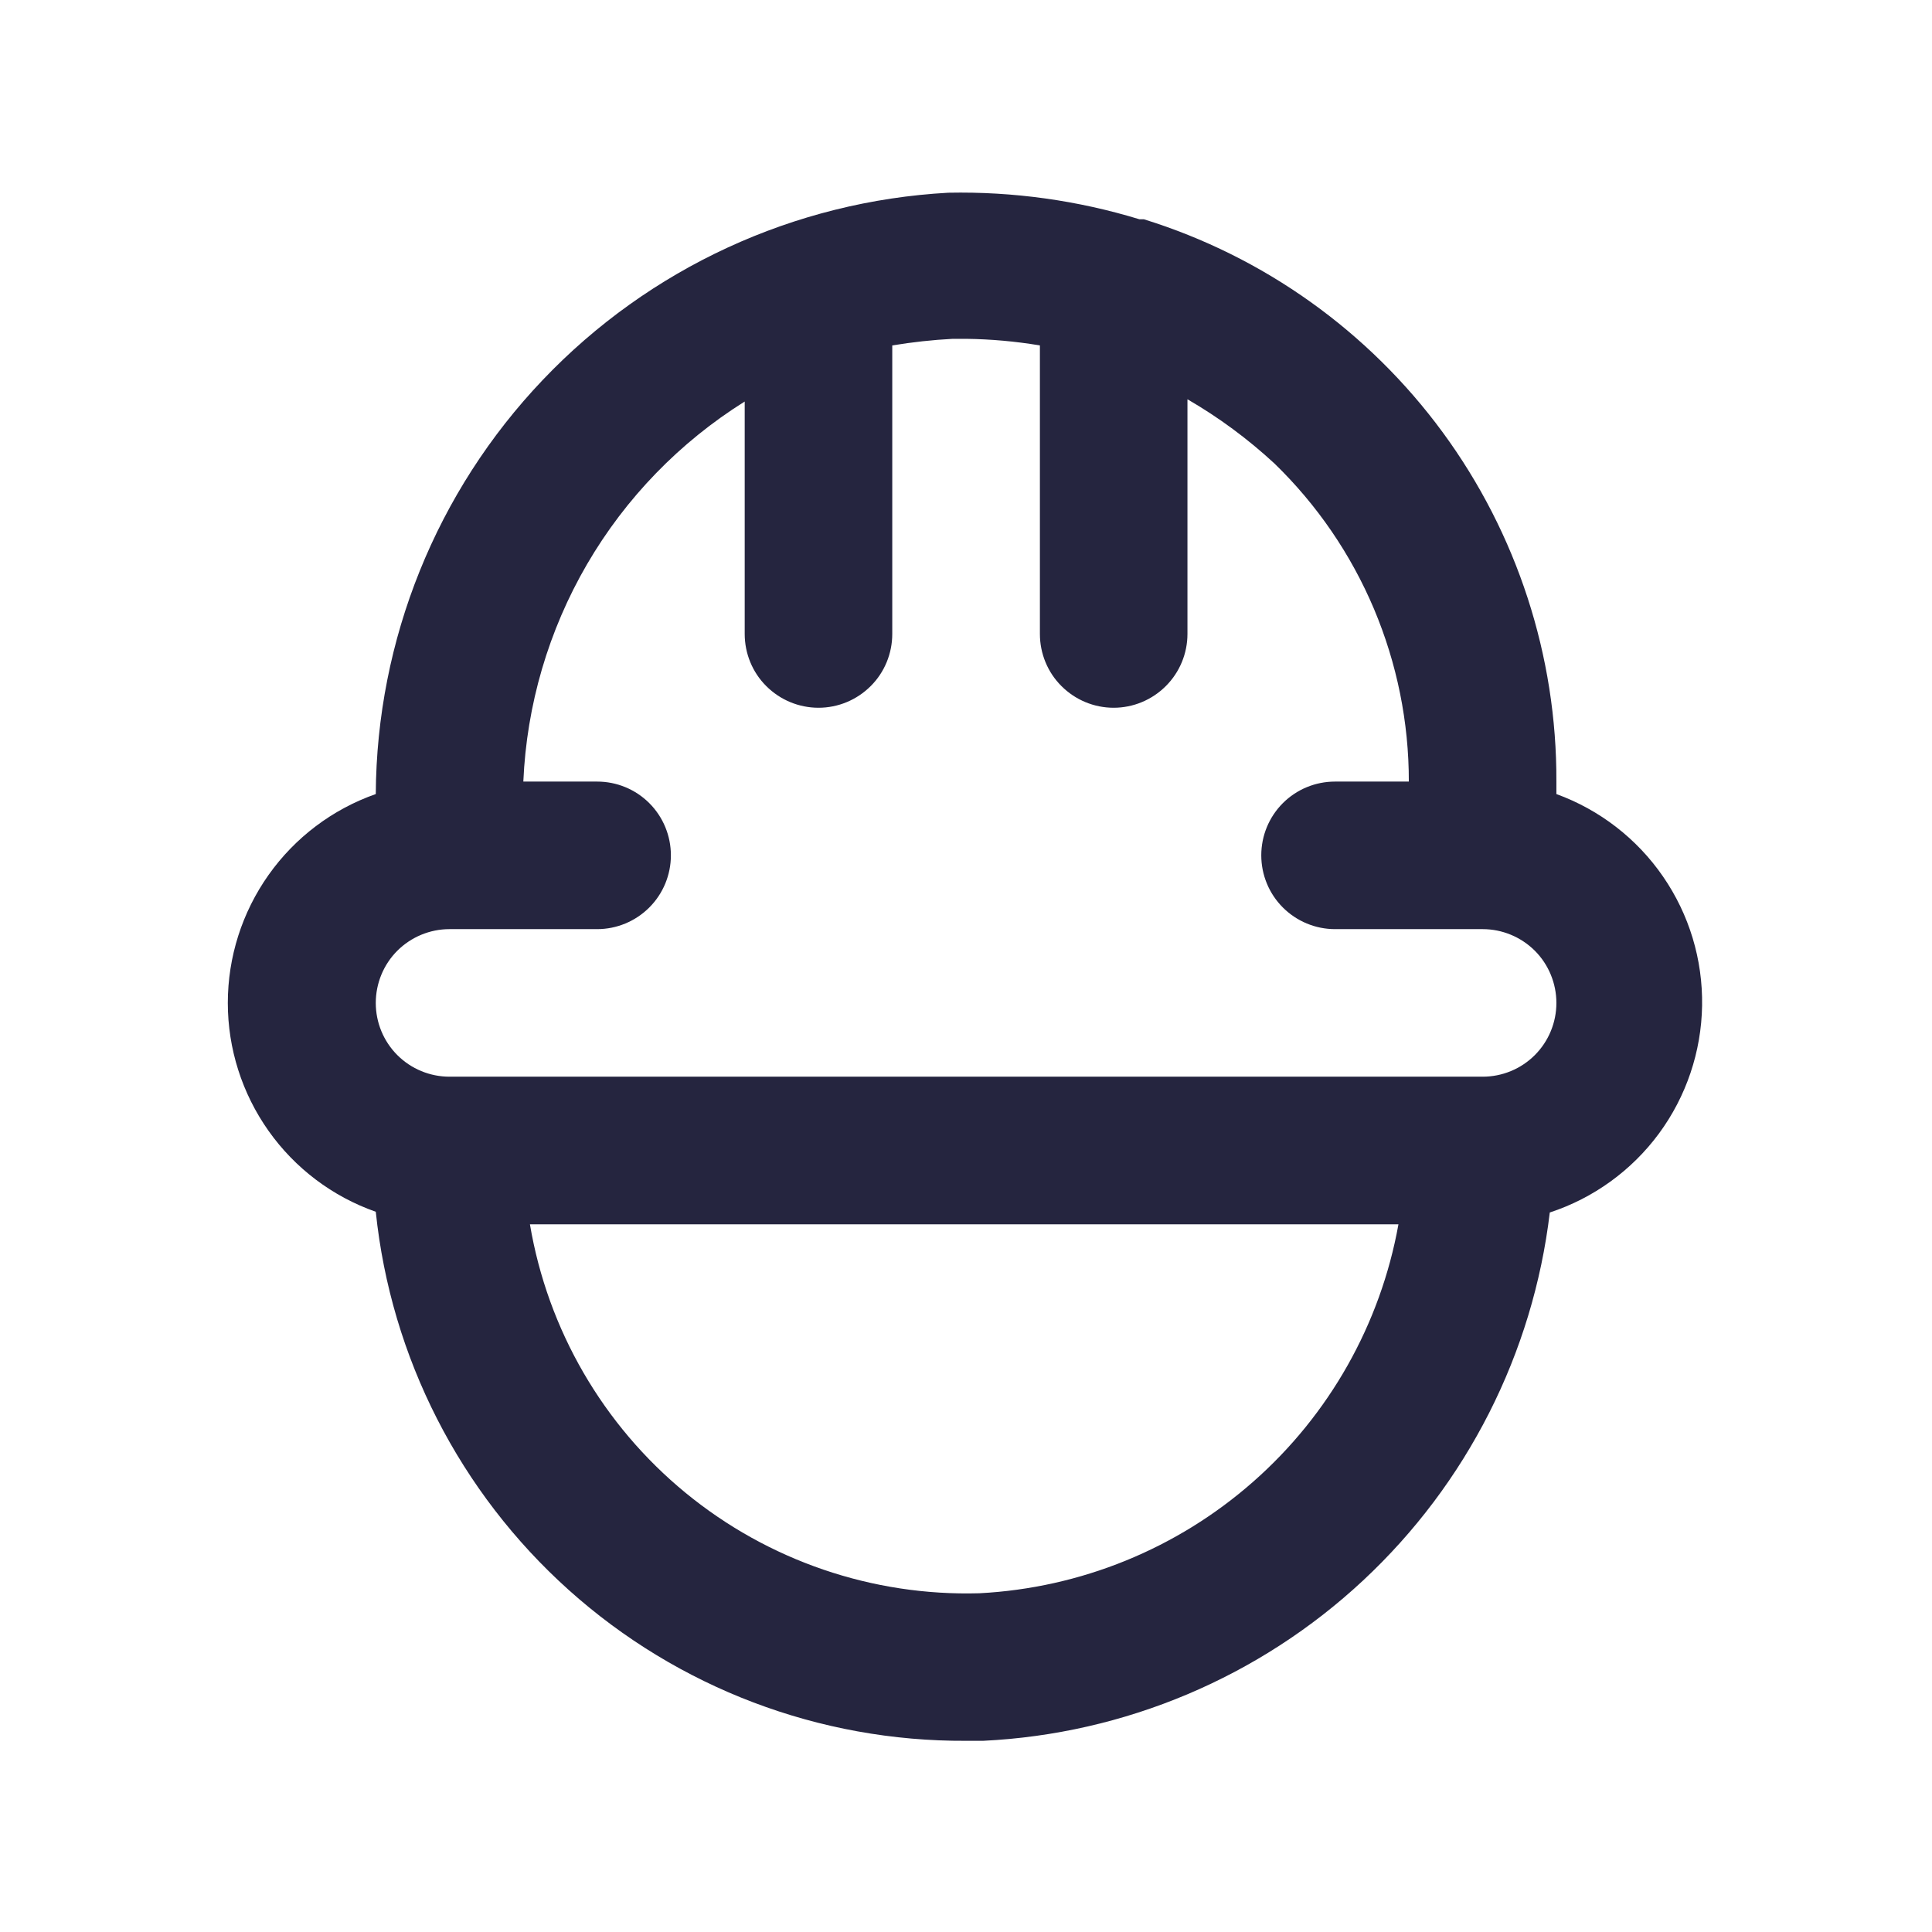 <svg width="24" height="24" viewBox="0 0 24 24" fill="none" xmlns="http://www.w3.org/2000/svg">
<g clip-path="url(#clip0_2409_316)">
<path d="M19.334 9.864V9.709C19.34 8.149 18.845 6.629 17.923 5.372C17 4.115 15.699 3.186 14.21 2.724H14.155C13.386 2.489 12.585 2.378 11.781 2.394C9.867 2.499 8.065 3.33 6.743 4.719C5.421 6.107 4.679 7.947 4.668 9.864C4.13 10.053 3.665 10.404 3.336 10.869C3.007 11.334 2.83 11.889 2.83 12.459C2.83 13.028 3.007 13.583 3.336 14.048C3.665 14.513 4.13 14.864 4.668 15.053C4.856 16.863 5.712 18.538 7.067 19.753C8.422 20.968 10.181 21.635 12.001 21.625H12.212C13.972 21.54 15.645 20.834 16.933 19.633C18.222 18.431 19.044 16.812 19.252 15.062C19.795 14.884 20.27 14.54 20.609 14.08C20.948 13.619 21.135 13.064 21.144 12.492C21.153 11.921 20.984 11.36 20.659 10.889C20.335 10.418 19.872 10.06 19.334 9.864ZM12.166 19.792C10.839 19.83 9.543 19.387 8.517 18.545C7.491 17.703 6.804 16.518 6.583 15.209H17.372C17.149 16.448 16.513 17.575 15.567 18.407C14.622 19.239 13.423 19.727 12.166 19.792ZM18.418 13.375H5.584C5.341 13.375 5.108 13.279 4.936 13.107C4.764 12.935 4.668 12.702 4.668 12.459C4.668 12.216 4.764 11.982 4.936 11.81C5.108 11.639 5.341 11.542 5.584 11.542H7.418C7.661 11.542 7.894 11.445 8.066 11.273C8.238 11.101 8.334 10.868 8.334 10.625C8.334 10.382 8.238 10.149 8.066 9.977C7.894 9.805 7.661 9.709 7.418 9.709H6.501C6.542 8.758 6.814 7.831 7.293 7.008C7.772 6.186 8.444 5.493 9.251 4.988V7.875C9.251 8.118 9.347 8.352 9.519 8.523C9.691 8.695 9.924 8.792 10.168 8.792C10.411 8.792 10.644 8.695 10.816 8.523C10.988 8.352 11.084 8.118 11.084 7.875V4.291C11.333 4.25 11.584 4.222 11.836 4.209H12.001C12.308 4.213 12.614 4.24 12.918 4.291V7.875C12.918 8.118 13.014 8.352 13.186 8.523C13.358 8.695 13.591 8.792 13.834 8.792C14.077 8.792 14.31 8.695 14.482 8.523C14.654 8.352 14.751 8.118 14.751 7.875V4.96C15.14 5.185 15.502 5.453 15.832 5.758C16.361 6.271 16.781 6.885 17.068 7.564C17.354 8.243 17.502 8.972 17.501 9.709H16.584C16.341 9.709 16.108 9.805 15.936 9.977C15.764 10.149 15.668 10.382 15.668 10.625C15.668 10.868 15.764 11.101 15.936 11.273C16.108 11.445 16.341 11.542 16.584 11.542H18.418C18.661 11.542 18.894 11.639 19.066 11.81C19.238 11.982 19.334 12.216 19.334 12.459C19.334 12.702 19.238 12.935 19.066 13.107C18.894 13.279 18.661 13.375 18.418 13.375Z" fill="#25253F"/>
</g>
<defs>
<clipPath id="clip0_2409_316">
<rect width="24" height="24" fill="white"/>
</clipPath>
</defs>
</svg>
